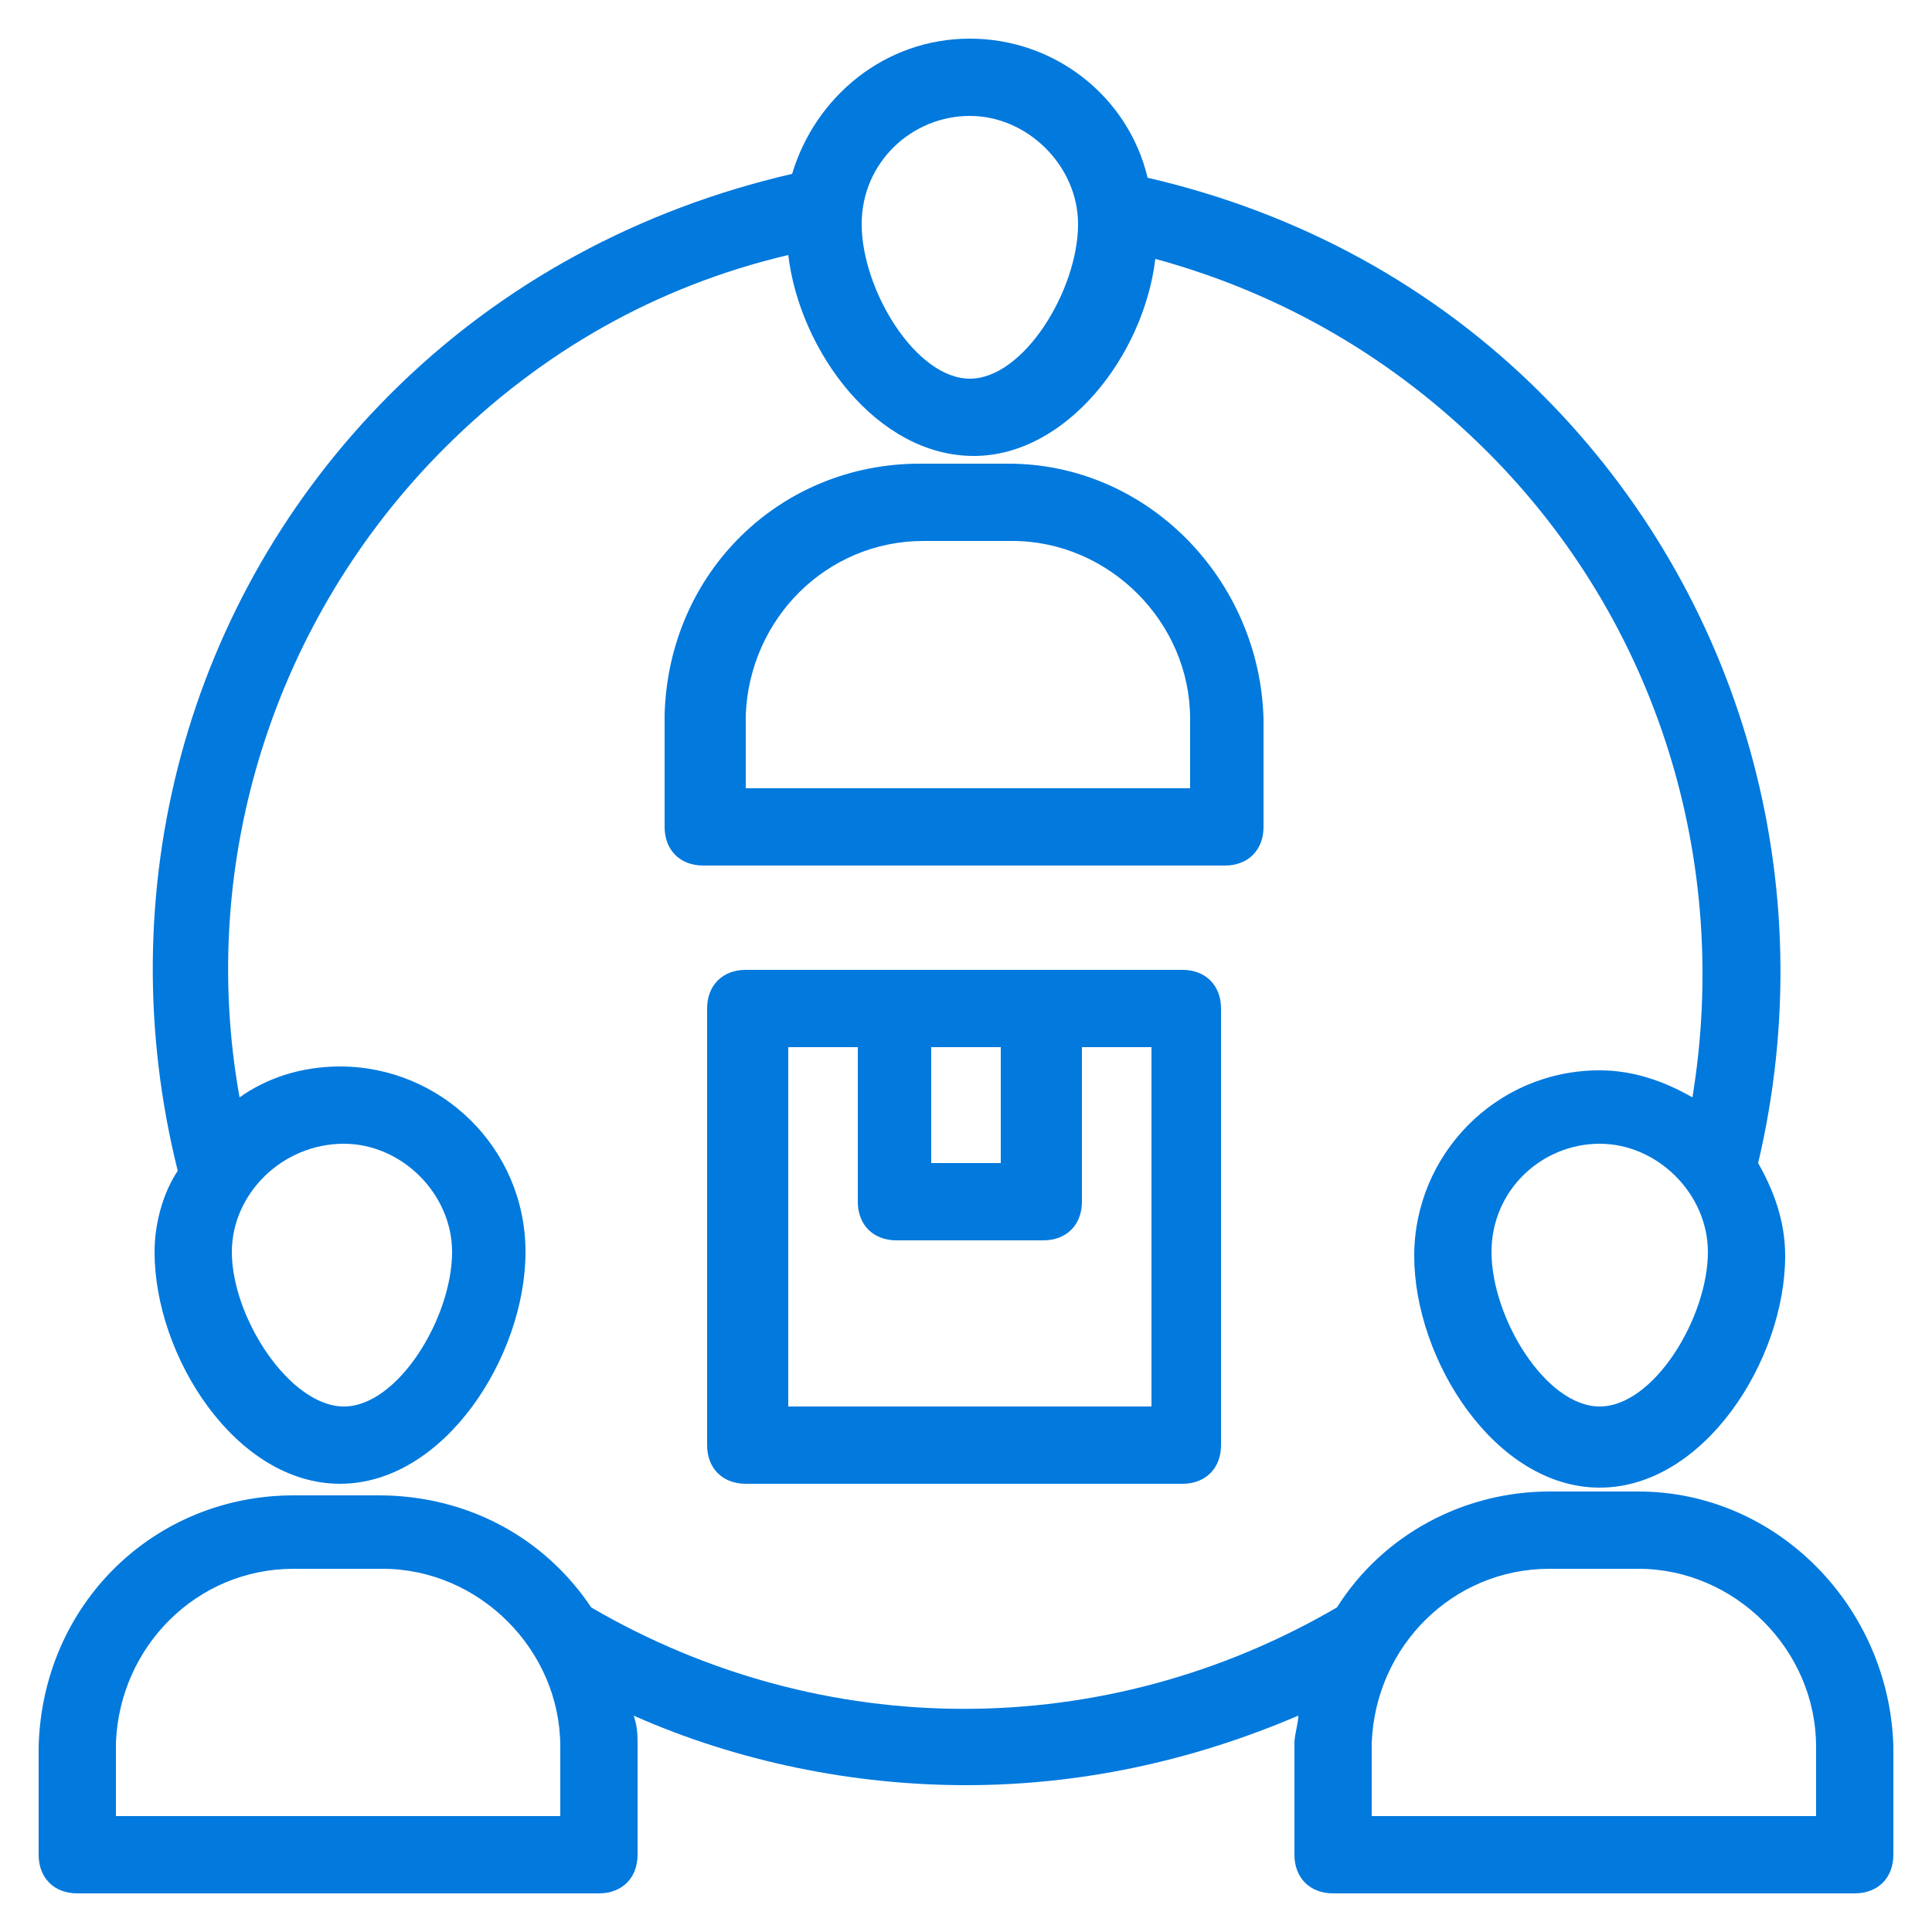 <svg xmlns="http://www.w3.org/2000/svg" version="1.1" xmlns:xlink="http://www.w3.org/1999/xlink" width="512" height="512" x="0" y="0" viewBox="0 0 50 50" style="enable-background:new 0 0 512 512" xml:space="preserve" class=""><g><path d="M32.7 21.4v-2.8c-.1-3.6-3-6.6-6.6-6.6h-2.3c-3.6 0-6.5 2.8-6.6 6.5v2.9c0 .6.4 1 1 1h13.5c.6 0 1-.4 1-1zm-2-1H19.3v-1.9c.1-2.5 2.1-4.5 4.6-4.5h2.3c2.5 0 4.6 2.1 4.6 4.6v1.8zM2 49h13.5c.6 0 1-.4 1-1v-2.8c0-.3 0-.5-.1-.8 2.7 1.2 5.7 1.8 8.6 1.8s5.8-.6 8.6-1.8c0 .2-.1.5-.1.7V48c0 .6.4 1 1 1H48c.6 0 1-.4 1-1v-2.8c-.1-3.6-3-6.6-6.6-6.6h-2.3c-2.2 0-4.3 1.1-5.5 3-6 3.5-13.3 3.5-19.3 0-1.2-1.8-3.2-2.9-5.5-2.9H7.6c-3.6 0-6.5 2.8-6.6 6.5V48c0 .6.4 1 1 1zm38.1-8.4h2.3c2.5 0 4.6 2.1 4.6 4.6V47H35.5v-1.9c.1-2.5 2.1-4.5 4.6-4.5zm-32.5 0h2.3c2.5 0 4.6 2.1 4.6 4.6V47H3v-1.9c.1-2.5 2.1-4.5 4.6-4.5zM19.3 25.1c-.6 0-1 .4-1 1v11.3c0 .6.4 1 1 1h11.3c.6 0 1-.4 1-1V26.1c0-.6-.4-1-1-1H19.3zm4.8 2h1.8v3h-1.8zm5.6 9.3h-9.3v-9.3h1.8v4c0 .6.4 1 1 1H27c.6 0 1-.4 1-1v-4h1.8v9.3z" fill="#0179dd" opacity="1" data-original="#0179dd" class=""></path><path d="M39.9 10.2c-2.8-2.8-6.3-4.7-10.2-5.6-.5-2.1-2.4-3.6-4.6-3.6s-4 1.5-4.6 3.5c-3.9.9-7.5 2.8-10.4 5.7-5.3 5.3-7.3 12.9-5.5 20.1-.4.6-.6 1.4-.6 2.1 0 2.7 2.1 6 4.8 6s4.8-3.3 4.8-6-2.2-4.8-4.8-4.8c-1 0-1.9.3-2.6.8-1.1-6.1.9-12.4 5.3-16.8 2.5-2.5 5.5-4.2 8.9-5 .3 2.5 2.3 5.2 4.8 5.2 2.4 0 4.4-2.6 4.7-5.1 3.3.9 6.2 2.6 8.6 5 4.4 4.4 6.3 10.6 5.3 16.7-.7-.4-1.5-.7-2.4-.7-2.7 0-4.8 2.2-4.8 4.8 0 2.7 2.1 6 4.8 6s4.8-3.3 4.8-6c0-.9-.3-1.7-.7-2.4 1.7-7.2-.4-14.7-5.6-19.9zm-31 19.4c1.5 0 2.8 1.3 2.8 2.8 0 1.7-1.4 4-2.8 4S6 34.1 6 32.4c0-1.5 1.3-2.8 2.9-2.8zM25.1 9.8c-1.4 0-2.8-2.3-2.8-4 0-1.6 1.3-2.8 2.8-2.8s2.8 1.3 2.8 2.8c0 1.7-1.4 4-2.8 4zm16.3 26.6c-1.4 0-2.8-2.3-2.8-4 0-1.6 1.3-2.8 2.8-2.8s2.8 1.3 2.8 2.8c0 1.7-1.4 4-2.8 4z" fill="#0179dd" opacity="1" data-original="#0179dd" class=""></path></g></svg>